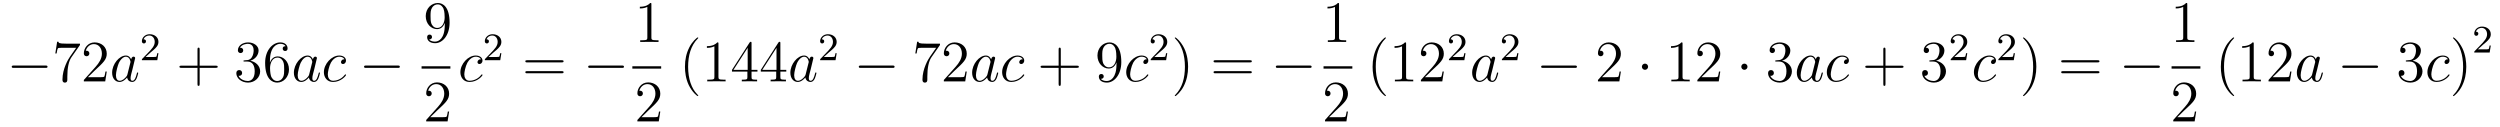 <?xml version='1.0'?>
<!-- This file was generated by dvisvgm 1.14.1 -->
<svg height='26pt' version='1.1' viewBox='0 -26 510 26' width='510pt' xmlns='http://www.w3.org/2000/svg' xmlns:xlink='http://www.w3.org/1999/xlink'>
<g id='page1'>
<g transform='matrix(1 0 0 1 -127 641)'>
<path d='M136.278 -653.149C136.481 -653.149 136.696 -653.149 136.696 -653.388C136.696 -653.628 136.481 -653.628 136.278 -653.628H129.811C129.608 -653.628 129.392 -653.628 129.392 -653.388C129.392 -653.149 129.608 -653.149 129.811 -653.149H136.278Z' fill-rule='evenodd'/>
<path d='M143.316 -657.823V-658.098H140.436C138.989 -658.098 138.965 -658.254 138.917 -658.481H138.654L138.284 -656.09H138.547C138.583 -656.305 138.69 -657.047 138.846 -657.178C138.941 -657.25 139.838 -657.25 140.005 -657.25H142.539L141.272 -655.433C140.949 -654.967 139.742 -653.006 139.742 -650.759C139.742 -650.627 139.742 -650.149 140.232 -650.149C140.735 -650.149 140.735 -650.615 140.735 -650.771V-651.368C140.735 -653.149 141.021 -654.536 141.583 -655.337L143.316 -657.823ZM148.778 -652.408H148.515C148.479 -652.205 148.383 -651.547 148.264 -651.356C148.18 -651.249 147.499 -651.249 147.14 -651.249H144.929C145.252 -651.524 145.981 -652.289 146.292 -652.576C148.109 -654.249 148.778 -654.871 148.778 -656.054C148.778 -657.429 147.69 -658.349 146.304 -658.349S144.104 -657.166 144.104 -656.138C144.104 -655.528 144.63 -655.528 144.666 -655.528C144.917 -655.528 145.228 -655.707 145.228 -656.09C145.228 -656.425 145 -656.652 144.666 -656.652C144.558 -656.652 144.534 -656.652 144.498 -656.64C144.726 -657.453 145.371 -658.003 146.148 -658.003C147.164 -658.003 147.786 -657.154 147.786 -656.054C147.786 -655.038 147.2 -654.153 146.519 -653.388L144.104 -650.687V-650.4H148.467L148.778 -652.408Z' fill-rule='evenodd'/>
<path d='M152.994 -651.822C152.934 -651.619 152.934 -651.595 152.767 -651.368C152.504 -651.033 151.978 -650.52 151.416 -650.52C150.926 -650.52 150.651 -650.962 150.651 -651.667C150.651 -652.325 151.022 -653.663 151.249 -654.166C151.656 -655.002 152.217 -655.433 152.684 -655.433C153.472 -655.433 153.628 -654.453 153.628 -654.357C153.628 -654.345 153.592 -654.189 153.58 -654.166L152.994 -651.822ZM153.759 -654.883C153.628 -655.193 153.305 -655.672 152.684 -655.672C151.333 -655.672 149.874 -653.927 149.874 -652.157C149.874 -650.974 150.568 -650.28 151.38 -650.28C152.038 -650.28 152.6 -650.794 152.934 -651.189C153.054 -650.484 153.616 -650.28 153.975 -650.28C154.333 -650.28 154.62 -650.496 154.835 -650.926C155.026 -651.333 155.194 -652.062 155.194 -652.109C155.194 -652.169 155.146 -652.217 155.074 -652.217C154.967 -652.217 154.955 -652.157 154.907 -651.978C154.728 -651.273 154.5 -650.52 154.011 -650.52C153.664 -650.52 153.64 -650.83 153.64 -651.069C153.64 -651.344 153.676 -651.476 153.783 -651.942C153.867 -652.241 153.927 -652.504 154.022 -652.851C154.464 -654.644 154.572 -655.074 154.572 -655.146C154.572 -655.313 154.441 -655.445 154.261 -655.445C153.879 -655.445 153.783 -655.026 153.759 -654.883Z' fill-rule='evenodd'/>
<path d='M157.767 -656.346C157.895 -656.465 158.229 -656.728 158.357 -656.84C158.851 -657.294 159.321 -657.732 159.321 -658.457C159.321 -659.405 158.524 -660.019 157.528 -660.019C156.572 -660.019 155.942 -659.294 155.942 -658.585C155.942 -658.194 156.253 -658.138 156.365 -658.138C156.532 -658.138 156.779 -658.258 156.779 -658.561C156.779 -658.975 156.381 -658.975 156.285 -658.975C156.516 -659.557 157.05 -659.756 157.44 -659.756C158.182 -659.756 158.564 -659.127 158.564 -658.457C158.564 -657.628 157.982 -657.023 157.042 -656.059L156.038 -655.023C155.942 -654.935 155.942 -654.919 155.942 -654.72H159.09L159.321 -656.146H159.074C159.05 -655.987 158.986 -655.588 158.891 -655.437C158.843 -655.373 158.237 -655.373 158.11 -655.373H156.691L157.767 -656.346Z' fill-rule='evenodd'/>
<path d='M167.73 -653.161H171.029C171.196 -653.161 171.412 -653.161 171.412 -653.377C171.412 -653.604 171.208 -653.604 171.029 -653.604H167.73V-656.903C167.73 -657.07 167.73 -657.286 167.514 -657.286C167.288 -657.286 167.288 -657.082 167.288 -656.903V-653.604H163.988C163.821 -653.604 163.606 -653.604 163.606 -653.388C163.606 -653.161 163.809 -653.161 163.988 -653.161H167.288V-649.862C167.288 -649.695 167.288 -649.48 167.502 -649.48C167.73 -649.48 167.73 -649.683 167.73 -649.862V-653.161Z' fill-rule='evenodd'/>
<path d='M176.917 -654.692C176.713 -654.68 176.666 -654.667 176.666 -654.56C176.666 -654.441 176.726 -654.441 176.941 -654.441H177.491C178.507 -654.441 178.961 -653.604 178.961 -652.456C178.961 -650.89 178.148 -650.472 177.562 -650.472C176.988 -650.472 176.008 -650.747 175.662 -651.536C176.044 -651.476 176.391 -651.691 176.391 -652.121C176.391 -652.468 176.14 -652.707 175.805 -652.707C175.518 -652.707 175.207 -652.54 175.207 -652.086C175.207 -651.022 176.271 -650.149 177.598 -650.149C179.021 -650.149 180.072 -651.237 180.072 -652.444C180.072 -653.544 179.188 -654.405 178.04 -654.608C179.08 -654.907 179.75 -655.779 179.75 -656.712C179.75 -657.656 178.77 -658.349 177.61 -658.349C176.415 -658.349 175.53 -657.62 175.53 -656.748C175.53 -656.269 175.901 -656.174 176.08 -656.174C176.331 -656.174 176.618 -656.353 176.618 -656.712C176.618 -657.094 176.331 -657.262 176.068 -657.262C175.996 -657.262 175.973 -657.262 175.937 -657.25C176.391 -658.062 177.514 -658.062 177.574 -658.062C177.969 -658.062 178.746 -657.883 178.746 -656.712C178.746 -656.485 178.71 -655.815 178.363 -655.301C178.005 -654.775 177.598 -654.739 177.275 -654.727L176.917 -654.692ZM182.067 -654.56C182.067 -657.584 183.538 -658.062 184.183 -658.062C184.614 -658.062 185.044 -657.931 185.271 -657.573C185.128 -657.573 184.673 -657.573 184.673 -657.082C184.673 -656.819 184.853 -656.592 185.164 -656.592C185.462 -656.592 185.666 -656.772 185.666 -657.118C185.666 -657.74 185.211 -658.349 184.171 -658.349C182.665 -658.349 181.087 -656.808 181.087 -654.177C181.087 -650.89 182.522 -650.149 183.538 -650.149C184.841 -650.149 185.952 -651.285 185.952 -652.839C185.952 -654.428 184.841 -655.492 183.646 -655.492C182.581 -655.492 182.187 -654.572 182.067 -654.237V-654.56ZM183.538 -650.472C182.785 -650.472 182.426 -651.141 182.318 -651.392C182.211 -651.703 182.091 -652.289 182.091 -653.126C182.091 -654.07 182.522 -655.253 183.598 -655.253C184.255 -655.253 184.602 -654.811 184.781 -654.405C184.972 -653.962 184.972 -653.365 184.972 -652.851C184.972 -652.241 184.972 -651.703 184.745 -651.249C184.446 -650.675 184.016 -650.472 183.538 -650.472Z' fill-rule='evenodd'/>
<path d='M190.073 -651.822C190.013 -651.619 190.013 -651.595 189.846 -651.368C189.583 -651.033 189.057 -650.52 188.495 -650.52C188.005 -650.52 187.73 -650.962 187.73 -651.667C187.73 -652.325 188.101 -653.663 188.328 -654.166C188.734 -655.002 189.296 -655.433 189.762 -655.433C190.551 -655.433 190.707 -654.453 190.707 -654.357C190.707 -654.345 190.671 -654.189 190.659 -654.166L190.073 -651.822ZM190.838 -654.883C190.707 -655.193 190.384 -655.672 189.762 -655.672C188.412 -655.672 186.953 -653.927 186.953 -652.157C186.953 -650.974 187.647 -650.28 188.459 -650.28C189.117 -650.28 189.679 -650.794 190.013 -651.189C190.133 -650.484 190.695 -650.28 191.053 -650.28S191.699 -650.496 191.914 -650.926C192.106 -651.333 192.272 -652.062 192.272 -652.109C192.272 -652.169 192.226 -652.217 192.154 -652.217C192.046 -652.217 192.034 -652.157 191.986 -651.978C191.807 -651.273 191.579 -650.52 191.089 -650.52C190.743 -650.52 190.719 -650.83 190.719 -651.069C190.719 -651.344 190.755 -651.476 190.862 -651.942C190.946 -652.241 191.006 -652.504 191.101 -652.851C191.543 -654.644 191.651 -655.074 191.651 -655.146C191.651 -655.313 191.52 -655.445 191.34 -655.445C190.958 -655.445 190.862 -655.026 190.838 -654.883ZM197.269 -654.895C197.042 -654.895 196.934 -654.895 196.766 -654.751C196.696 -654.692 196.564 -654.512 196.564 -654.321C196.564 -654.082 196.744 -653.938 196.97 -653.938C197.257 -653.938 197.58 -654.177 197.58 -654.656C197.58 -655.229 197.03 -655.672 196.205 -655.672C194.639 -655.672 193.073 -653.962 193.073 -652.265C193.073 -651.225 193.718 -650.28 194.938 -650.28C196.564 -650.28 197.592 -651.547 197.592 -651.703C197.592 -651.775 197.52 -651.834 197.472 -651.834C197.436 -651.834 197.424 -651.822 197.317 -651.715C196.552 -650.699 195.416 -650.52 194.962 -650.52C194.137 -650.52 193.874 -651.237 193.874 -651.834C193.874 -652.253 194.077 -653.412 194.508 -654.225C194.819 -654.787 195.464 -655.433 196.217 -655.433C196.373 -655.433 197.03 -655.409 197.269 -654.895Z' fill-rule='evenodd'/>
<path d='M208.15 -653.149C208.352 -653.149 208.567 -653.149 208.567 -653.388C208.567 -653.628 208.352 -653.628 208.15 -653.628H201.682C201.479 -653.628 201.264 -653.628 201.264 -653.388C201.264 -653.149 201.479 -653.149 201.682 -653.149H208.15Z' fill-rule='evenodd'/>
<path d='M217.735 -661.919C217.735 -659.097 216.48 -658.512 215.762 -658.512C215.476 -658.512 214.842 -658.548 214.543 -658.966H214.615C214.699 -658.942 215.129 -659.014 215.129 -659.456C215.129 -659.719 214.95 -659.946 214.639 -659.946C214.328 -659.946 214.136 -659.743 214.136 -659.432C214.136 -658.691 214.735 -658.189 215.774 -658.189C217.27 -658.189 218.716 -659.779 218.716 -662.373C218.716 -665.588 217.376 -666.389 216.325 -666.389C215.01 -666.389 213.85 -665.29 213.85 -663.712C213.85 -662.134 214.962 -661.058 216.157 -661.058C217.042 -661.058 217.496 -661.703 217.735 -662.313V-661.919ZM216.205 -661.297C215.452 -661.297 215.129 -661.907 215.022 -662.134C214.83 -662.588 214.83 -663.162 214.83 -663.7C214.83 -664.369 214.83 -664.943 215.141 -665.433C215.357 -665.756 215.68 -666.102 216.325 -666.102C217.006 -666.102 217.352 -665.505 217.472 -665.23C217.711 -664.644 217.711 -663.628 217.711 -663.449C217.711 -662.445 217.256 -661.297 216.205 -661.297Z' fill-rule='evenodd'/>
<path d='M213 -653H218.879V-653.481H213'/>
<path d='M218.62 -644.248H218.357C218.321 -644.045 218.225 -643.387 218.106 -643.196C218.022 -643.089 217.34 -643.089 216.982 -643.089H214.771C215.094 -643.364 215.822 -644.129 216.133 -644.416C217.95 -646.089 218.62 -646.711 218.62 -647.894C218.62 -649.269 217.532 -650.189 216.145 -650.189C214.759 -650.189 213.946 -649.006 213.946 -647.978C213.946 -647.368 214.472 -647.368 214.507 -647.368C214.759 -647.368 215.069 -647.547 215.069 -647.93C215.069 -648.265 214.842 -648.492 214.507 -648.492C214.4 -648.492 214.376 -648.492 214.34 -648.48C214.567 -649.293 215.213 -649.843 215.99 -649.843C217.006 -649.843 217.627 -648.994 217.627 -647.894C217.627 -646.878 217.042 -645.993 216.361 -645.228L213.946 -642.527V-642.24H218.309L218.62 -644.248Z' fill-rule='evenodd'/>
<path d='M225.114 -654.895C224.887 -654.895 224.779 -654.895 224.612 -654.751C224.54 -654.692 224.408 -654.512 224.408 -654.321C224.408 -654.082 224.588 -653.938 224.815 -653.938C225.102 -653.938 225.425 -654.177 225.425 -654.656C225.425 -655.229 224.875 -655.672 224.05 -655.672C222.484 -655.672 220.918 -653.962 220.918 -652.265C220.918 -651.225 221.563 -650.28 222.784 -650.28C224.408 -650.28 225.437 -651.547 225.437 -651.703C225.437 -651.775 225.365 -651.834 225.317 -651.834C225.281 -651.834 225.269 -651.822 225.162 -651.715C224.396 -650.699 223.261 -650.52 222.806 -650.52C221.982 -650.52 221.719 -651.237 221.719 -651.834C221.719 -652.253 221.922 -653.412 222.353 -654.225C222.664 -654.787 223.309 -655.433 224.062 -655.433C224.218 -655.433 224.875 -655.409 225.114 -654.895Z' fill-rule='evenodd'/>
<path d='M227.728 -656.346C227.855 -656.465 228.19 -656.728 228.317 -656.84C228.811 -657.294 229.28 -657.732 229.28 -658.457C229.28 -659.405 228.484 -660.019 227.488 -660.019C226.532 -660.019 225.902 -659.294 225.902 -658.585C225.902 -658.194 226.213 -658.138 226.325 -658.138C226.492 -658.138 226.739 -658.258 226.739 -658.561C226.739 -658.975 226.34 -658.975 226.246 -658.975C226.476 -659.557 227.01 -659.756 227.4 -659.756C228.142 -659.756 228.524 -659.127 228.524 -658.457C228.524 -657.628 227.942 -657.023 227.002 -656.059L225.998 -655.023C225.902 -654.935 225.902 -654.919 225.902 -654.72H229.05L229.28 -656.146H229.033C229.01 -655.987 228.947 -655.588 228.851 -655.437C228.803 -655.373 228.197 -655.373 228.07 -655.373H226.651L227.728 -656.346Z' fill-rule='evenodd'/>
<path d='M241.589 -654.273C241.757 -654.273 241.972 -654.273 241.972 -654.488C241.972 -654.715 241.769 -654.715 241.589 -654.715H234.548C234.38 -654.715 234.166 -654.715 234.166 -654.5C234.166 -654.273 234.368 -654.273 234.548 -654.273H241.589ZM241.589 -652.05C241.757 -652.05 241.972 -652.05 241.972 -652.265C241.972 -652.492 241.769 -652.492 241.589 -652.492H234.548C234.38 -652.492 234.166 -652.492 234.166 -652.277C234.166 -652.05 234.368 -652.05 234.548 -652.05H241.589Z' fill-rule='evenodd'/>
<path d='M253.876 -653.149C254.078 -653.149 254.293 -653.149 254.293 -653.388C254.293 -653.628 254.078 -653.628 253.876 -653.628H247.408C247.205 -653.628 246.989 -653.628 246.989 -653.388C246.989 -653.149 247.205 -653.149 247.408 -653.149H253.876Z' fill-rule='evenodd'/>
<path d='M259.883 -666.102C259.883 -666.378 259.883 -666.389 259.644 -666.389C259.357 -666.067 258.76 -665.624 257.528 -665.624V-665.278C257.803 -665.278 258.401 -665.278 259.058 -665.588V-659.36C259.058 -658.93 259.022 -658.787 257.97 -658.787H257.599V-658.44C257.922 -658.464 259.082 -658.464 259.476 -658.464C259.871 -658.464 261.018 -658.464 261.341 -658.44V-658.787H260.971C259.919 -658.787 259.883 -658.93 259.883 -659.36V-666.102Z' fill-rule='evenodd'/>
<path d='M256 -653H261.878V-653.481H256'/>
<path d='M261.7 -644.248H261.437C261.401 -644.045 261.305 -643.387 261.186 -643.196C261.102 -643.089 260.42 -643.089 260.062 -643.089H257.851C258.174 -643.364 258.902 -644.129 259.213 -644.416C261.03 -646.089 261.7 -646.711 261.7 -647.894C261.7 -649.269 260.612 -650.189 259.225 -650.189C257.839 -650.189 257.026 -649.006 257.026 -647.978C257.026 -647.368 257.552 -647.368 257.587 -647.368C257.839 -647.368 258.149 -647.547 258.149 -647.93C258.149 -648.265 257.922 -648.492 257.587 -648.492C257.48 -648.492 257.456 -648.492 257.42 -648.48C257.647 -649.293 258.293 -649.843 259.07 -649.843C260.086 -649.843 260.707 -648.994 260.707 -647.894C260.707 -646.878 260.122 -645.993 259.441 -645.228L257.026 -642.527V-642.24H261.389L261.7 -644.248Z' fill-rule='evenodd'/>
<path d='M269.446 -647.495C269.446 -647.531 269.446 -647.555 269.242 -647.758C268.046 -648.966 267.377 -650.938 267.377 -653.377C267.377 -655.696 267.938 -657.692 269.326 -659.103C269.446 -659.21 269.446 -659.234 269.446 -659.27C269.446 -659.342 269.386 -659.366 269.338 -659.366C269.182 -659.366 268.202 -658.505 267.617 -657.333C267.006 -656.126 266.731 -654.847 266.731 -653.377C266.731 -652.312 266.899 -650.89 267.521 -649.611C268.225 -648.177 269.206 -647.399 269.338 -647.399C269.386 -647.399 269.446 -647.423 269.446 -647.495ZM273.563 -658.062C273.563 -658.338 273.563 -658.349 273.324 -658.349C273.037 -658.027 272.438 -657.584 271.207 -657.584V-657.238C271.483 -657.238 272.081 -657.238 272.737 -657.548V-651.32C272.737 -650.89 272.702 -650.747 271.65 -650.747H271.279V-650.4C271.602 -650.424 272.762 -650.424 273.156 -650.424C273.551 -650.424 274.698 -650.424 275.021 -650.4V-650.747H274.65C273.599 -650.747 273.563 -650.89 273.563 -651.32V-658.062ZM280.315 -658.182C280.315 -658.409 280.315 -658.469 280.148 -658.469C280.052 -658.469 280.016 -658.469 279.92 -658.326L276.323 -652.743V-652.396H279.467V-651.308C279.467 -650.866 279.443 -650.747 278.57 -650.747H278.33V-650.4C278.605 -650.424 279.55 -650.424 279.884 -650.424S281.176 -650.424 281.45 -650.4V-650.747H281.212C280.351 -650.747 280.315 -650.866 280.315 -651.308V-652.396H281.522V-652.743H280.315V-658.182ZM279.527 -657.25V-652.743H276.622L279.527 -657.25ZM286.195 -658.182C286.195 -658.409 286.195 -658.469 286.028 -658.469C285.932 -658.469 285.896 -658.469 285.8 -658.326L282.203 -652.743V-652.396H285.347V-651.308C285.347 -650.866 285.323 -650.747 284.449 -650.747H284.21V-650.4C284.485 -650.424 285.43 -650.424 285.764 -650.424C286.099 -650.424 287.056 -650.424 287.33 -650.4V-650.747H287.092C286.231 -650.747 286.195 -650.866 286.195 -651.308V-652.396H287.402V-652.743H286.195V-658.182ZM285.407 -657.25V-652.743H282.502L285.407 -657.25Z' fill-rule='evenodd'/>
<path d='M291.354 -651.822C291.294 -651.619 291.294 -651.595 291.126 -651.368C290.863 -651.033 290.338 -650.52 289.776 -650.52C289.285 -650.52 289.01 -650.962 289.01 -651.667C289.01 -652.325 289.381 -653.663 289.608 -654.166C290.015 -655.002 290.576 -655.433 291.043 -655.433C291.832 -655.433 291.988 -654.453 291.988 -654.357C291.988 -654.345 291.952 -654.189 291.94 -654.166L291.354 -651.822ZM292.118 -654.883C291.988 -655.193 291.665 -655.672 291.043 -655.672C289.692 -655.672 288.234 -653.927 288.234 -652.157C288.234 -650.974 288.926 -650.28 289.74 -650.28C290.398 -650.28 290.959 -650.794 291.294 -651.189C291.413 -650.484 291.976 -650.28 292.333 -650.28C292.692 -650.28 292.979 -650.496 293.195 -650.926C293.386 -651.333 293.554 -652.062 293.554 -652.109C293.554 -652.169 293.506 -652.217 293.434 -652.217C293.326 -652.217 293.314 -652.157 293.267 -651.978C293.087 -651.273 292.86 -650.52 292.369 -650.52C292.022 -650.52 292 -650.83 292 -651.069C292 -651.344 292.036 -651.476 292.142 -651.942C292.226 -652.241 292.286 -652.504 292.381 -652.851C292.824 -654.644 292.932 -655.074 292.932 -655.146C292.932 -655.313 292.8 -655.445 292.621 -655.445C292.238 -655.445 292.142 -655.026 292.118 -654.883Z' fill-rule='evenodd'/>
<path d='M296.128 -656.346C296.255 -656.465 296.59 -656.728 296.717 -656.84C297.211 -657.294 297.68 -657.732 297.68 -658.457C297.68 -659.405 296.884 -660.019 295.888 -660.019C294.932 -660.019 294.302 -659.294 294.302 -658.585C294.302 -658.194 294.613 -658.138 294.725 -658.138C294.892 -658.138 295.139 -658.258 295.139 -658.561C295.139 -658.975 294.74 -658.975 294.646 -658.975C294.876 -659.557 295.41 -659.756 295.8 -659.756C296.542 -659.756 296.924 -659.127 296.924 -658.457C296.924 -657.628 296.342 -657.023 295.402 -656.059L294.398 -655.023C294.302 -654.935 294.302 -654.919 294.302 -654.72H297.45L297.68 -656.146H297.433C297.41 -655.987 297.347 -655.588 297.251 -655.437C297.203 -655.373 296.597 -655.373 296.47 -655.373H295.051L296.128 -656.346Z' fill-rule='evenodd'/>
<path d='M309.078 -653.149C309.281 -653.149 309.497 -653.149 309.497 -653.388C309.497 -653.628 309.281 -653.628 309.078 -653.628H302.611C302.407 -653.628 302.192 -653.628 302.192 -653.388C302.192 -653.149 302.407 -653.149 302.611 -653.149H309.078Z' fill-rule='evenodd'/>
<path d='M318.756 -657.823V-658.098H315.876C314.429 -658.098 314.405 -658.254 314.357 -658.481H314.094L313.724 -656.09H313.987C314.023 -656.305 314.13 -657.047 314.286 -657.178C314.382 -657.25 315.278 -657.25 315.445 -657.25H317.98L316.712 -655.433C316.39 -654.967 315.182 -653.006 315.182 -650.759C315.182 -650.627 315.182 -650.149 315.672 -650.149C316.175 -650.149 316.175 -650.615 316.175 -650.771V-651.368C316.175 -653.149 316.462 -654.536 317.023 -655.337L318.756 -657.823ZM324.218 -652.408H323.956C323.92 -652.205 323.824 -651.547 323.704 -651.356C323.621 -651.249 322.939 -651.249 322.58 -651.249H320.369C320.692 -651.524 321.421 -652.289 321.732 -652.576C323.549 -654.249 324.218 -654.871 324.218 -656.054C324.218 -657.429 323.13 -658.349 321.744 -658.349C320.357 -658.349 319.544 -657.166 319.544 -656.138C319.544 -655.528 320.07 -655.528 320.106 -655.528C320.357 -655.528 320.668 -655.707 320.668 -656.09C320.668 -656.425 320.441 -656.652 320.106 -656.652C319.998 -656.652 319.974 -656.652 319.938 -656.64C320.166 -657.453 320.812 -658.003 321.588 -658.003C322.604 -658.003 323.226 -657.154 323.226 -656.054C323.226 -655.038 322.64 -654.153 321.959 -653.388L319.544 -650.687V-650.4H323.908L324.218 -652.408Z' fill-rule='evenodd'/>
<path d='M328.434 -651.822C328.374 -651.619 328.374 -651.595 328.207 -651.368C327.944 -651.033 327.419 -650.52 326.856 -650.52C326.366 -650.52 326.092 -650.962 326.092 -651.667C326.092 -652.325 326.461 -653.663 326.689 -654.166C327.096 -655.002 327.658 -655.433 328.123 -655.433C328.913 -655.433 329.068 -654.453 329.068 -654.357C329.068 -654.345 329.032 -654.189 329.02 -654.166L328.434 -651.822ZM329.2 -654.883C329.068 -655.193 328.745 -655.672 328.123 -655.672C326.773 -655.672 325.314 -653.927 325.314 -652.157C325.314 -650.974 326.008 -650.28 326.82 -650.28C327.478 -650.28 328.04 -650.794 328.374 -651.189C328.494 -650.484 329.056 -650.28 329.414 -650.28C329.773 -650.28 330.06 -650.496 330.275 -650.926C330.467 -651.333 330.634 -652.062 330.634 -652.109C330.634 -652.169 330.586 -652.217 330.515 -652.217C330.407 -652.217 330.395 -652.157 330.347 -651.978C330.168 -651.273 329.94 -650.52 329.45 -650.52C329.104 -650.52 329.08 -650.83 329.08 -651.069C329.08 -651.344 329.116 -651.476 329.224 -651.942C329.308 -652.241 329.366 -652.504 329.462 -652.851C329.904 -654.644 330.012 -655.074 330.012 -655.146C330.012 -655.313 329.881 -655.445 329.701 -655.445C329.318 -655.445 329.224 -655.026 329.2 -654.883ZM335.63 -654.895C335.402 -654.895 335.296 -654.895 335.128 -654.751C335.057 -654.692 334.925 -654.512 334.925 -654.321C334.925 -654.082 335.104 -653.938 335.332 -653.938C335.618 -653.938 335.941 -654.177 335.941 -654.656C335.941 -655.229 335.392 -655.672 334.566 -655.672C333 -655.672 331.434 -653.962 331.434 -652.265C331.434 -651.225 332.08 -650.28 333.299 -650.28C334.925 -650.28 335.953 -651.547 335.953 -651.703C335.953 -651.775 335.881 -651.834 335.833 -651.834C335.797 -651.834 335.785 -651.822 335.678 -651.715C334.913 -650.699 333.778 -650.52 333.323 -650.52C332.498 -650.52 332.236 -651.237 332.236 -651.834C332.236 -652.253 332.438 -653.412 332.868 -654.225C333.18 -654.787 333.826 -655.433 334.578 -655.433C334.734 -655.433 335.392 -655.409 335.63 -654.895Z' fill-rule='evenodd'/>
<path d='M343.402 -653.161H346.702C346.868 -653.161 347.084 -653.161 347.084 -653.377C347.084 -653.604 346.88 -653.604 346.702 -653.604H343.402V-656.903C343.402 -657.07 343.402 -657.286 343.187 -657.286C342.96 -657.286 342.96 -657.082 342.96 -656.903V-653.604H339.66C339.493 -653.604 339.278 -653.604 339.278 -653.388C339.278 -653.161 339.481 -653.161 339.66 -653.161H342.96V-649.862C342.96 -649.695 342.96 -649.48 343.175 -649.48C343.402 -649.48 343.402 -649.683 343.402 -649.862V-653.161Z' fill-rule='evenodd'/>
<path d='M354.764 -653.879C354.764 -651.057 353.509 -650.472 352.793 -650.472C352.506 -650.472 351.871 -650.508 351.572 -650.926H351.644C351.728 -650.902 352.159 -650.974 352.159 -651.416C352.159 -651.679 351.979 -651.906 351.668 -651.906C351.358 -651.906 351.167 -651.703 351.167 -651.392C351.167 -650.651 351.764 -650.149 352.805 -650.149C354.299 -650.149 355.745 -651.739 355.745 -654.333C355.745 -657.548 354.406 -658.349 353.354 -658.349C352.039 -658.349 350.88 -657.25 350.88 -655.672C350.88 -654.094 351.991 -653.018 353.186 -653.018C354.071 -653.018 354.526 -653.663 354.764 -654.273V-653.879ZM353.234 -653.257C352.481 -653.257 352.159 -653.867 352.051 -654.094C351.86 -654.548 351.86 -655.122 351.86 -655.66C351.86 -656.329 351.86 -656.903 352.171 -657.393C352.386 -657.716 352.709 -658.062 353.354 -658.062C354.036 -658.062 354.383 -657.465 354.502 -657.19C354.74 -656.604 354.74 -655.588 354.74 -655.409C354.74 -654.405 354.287 -653.257 353.234 -653.257Z' fill-rule='evenodd'/>
<path d='M360.942 -654.895C360.715 -654.895 360.608 -654.895 360.44 -654.751C360.368 -654.692 360.238 -654.512 360.238 -654.321C360.238 -654.082 360.416 -653.938 360.643 -653.938C360.931 -653.938 361.254 -654.177 361.254 -654.656C361.254 -655.229 360.703 -655.672 359.879 -655.672C358.313 -655.672 356.747 -653.962 356.747 -652.265C356.747 -651.225 357.392 -650.28 358.612 -650.28C360.238 -650.28 361.265 -651.547 361.265 -651.703C361.265 -651.775 361.194 -651.834 361.146 -651.834C361.11 -651.834 361.098 -651.822 360.99 -651.715C360.226 -650.699 359.089 -650.52 358.636 -650.52C357.811 -650.52 357.547 -651.237 357.547 -651.834C357.547 -652.253 357.751 -653.412 358.181 -654.225C358.492 -654.787 359.137 -655.433 359.891 -655.433C360.046 -655.433 360.703 -655.409 360.942 -654.895Z' fill-rule='evenodd'/>
<path d='M363.568 -656.346C363.695 -656.465 364.03 -656.728 364.157 -656.84C364.651 -657.294 365.12 -657.732 365.12 -658.457C365.12 -659.405 364.324 -660.019 363.328 -660.019C362.372 -660.019 361.742 -659.294 361.742 -658.585C361.742 -658.194 362.053 -658.138 362.165 -658.138C362.332 -658.138 362.579 -658.258 362.579 -658.561C362.579 -658.975 362.18 -658.975 362.086 -658.975C362.316 -659.557 362.85 -659.756 363.24 -659.756C363.982 -659.756 364.364 -659.127 364.364 -658.457C364.364 -657.628 363.782 -657.023 362.842 -656.059L361.838 -655.023C361.742 -654.935 361.742 -654.919 361.742 -654.72H364.89L365.12 -656.146H364.873C364.85 -655.987 364.787 -655.588 364.691 -655.437C364.643 -655.373 364.037 -655.373 363.91 -655.373H362.491L363.568 -656.346Z' fill-rule='evenodd'/>
<path d='M369.371 -653.377C369.371 -654.285 369.252 -655.767 368.582 -657.154C367.877 -658.588 366.896 -659.366 366.766 -659.366C366.718 -659.366 366.658 -659.342 366.658 -659.27C366.658 -659.234 366.658 -659.21 366.86 -659.007C368.057 -657.8 368.725 -655.827 368.725 -653.388C368.725 -651.069 368.164 -649.073 366.776 -647.662C366.658 -647.555 366.658 -647.531 366.658 -647.495C366.658 -647.423 366.718 -647.399 366.766 -647.399C366.92 -647.399 367.901 -648.26 368.486 -649.432C369.096 -650.651 369.371 -651.942 369.371 -653.377Z' fill-rule='evenodd'/>
<path d='M381.988 -654.273C382.154 -654.273 382.37 -654.273 382.37 -654.488C382.37 -654.715 382.168 -654.715 381.988 -654.715H374.947C374.779 -654.715 374.564 -654.715 374.564 -654.5C374.564 -654.273 374.767 -654.273 374.947 -654.273H381.988ZM381.988 -652.05C382.154 -652.05 382.37 -652.05 382.37 -652.265C382.37 -652.492 382.168 -652.492 381.988 -652.492H374.947C374.779 -652.492 374.564 -652.492 374.564 -652.277C374.564 -652.05 374.767 -652.05 374.947 -652.05H381.988Z' fill-rule='evenodd'/>
<path d='M394.153 -653.149C394.357 -653.149 394.572 -653.149 394.572 -653.388C394.572 -653.628 394.357 -653.628 394.153 -653.628H387.686C387.484 -653.628 387.268 -653.628 387.268 -653.388C387.268 -653.149 387.484 -653.149 387.686 -653.149H394.153Z' fill-rule='evenodd'/>
<path d='M400.163 -666.102C400.163 -666.378 400.163 -666.389 399.924 -666.389C399.637 -666.067 399.04 -665.624 397.808 -665.624V-665.278C398.083 -665.278 398.681 -665.278 399.338 -665.588V-659.36C399.338 -658.93 399.302 -658.787 398.25 -658.787H397.879V-658.44C398.202 -658.464 399.362 -658.464 399.756 -658.464C400.151 -658.464 401.298 -658.464 401.621 -658.44V-658.787H401.251C400.199 -658.787 400.163 -658.93 400.163 -659.36V-666.102Z' fill-rule='evenodd'/>
<path d='M397 -653H402.878V-653.481H397'/>
<path d='M401.98 -644.248H401.717C401.681 -644.045 401.585 -643.387 401.466 -643.196C401.382 -643.089 400.7 -643.089 400.342 -643.089H398.131C398.454 -643.364 399.182 -644.129 399.493 -644.416C401.31 -646.089 401.98 -646.711 401.98 -647.894C401.98 -649.269 400.892 -650.189 399.505 -650.189C398.119 -650.189 397.306 -649.006 397.306 -647.978C397.306 -647.368 397.832 -647.368 397.867 -647.368C398.119 -647.368 398.429 -647.547 398.429 -647.93C398.429 -648.265 398.202 -648.492 397.867 -648.492C397.76 -648.492 397.736 -648.492 397.7 -648.48C397.927 -649.293 398.573 -649.843 399.35 -649.843C400.366 -649.843 400.987 -648.994 400.987 -647.894C400.987 -646.878 400.402 -645.993 399.721 -645.228L397.306 -642.527V-642.24H401.669L401.98 -644.248Z' fill-rule='evenodd'/>
<path d='M409.726 -647.495C409.726 -647.531 409.726 -647.555 409.522 -647.758C408.326 -648.966 407.657 -650.938 407.657 -653.377C407.657 -655.696 408.218 -657.692 409.606 -659.103C409.726 -659.21 409.726 -659.234 409.726 -659.27C409.726 -659.342 409.666 -659.366 409.618 -659.366C409.462 -659.366 408.482 -658.505 407.897 -657.333C407.286 -656.126 407.011 -654.847 407.011 -653.377C407.011 -652.312 407.179 -650.89 407.801 -649.611C408.505 -648.177 409.486 -647.399 409.618 -647.399C409.666 -647.399 409.726 -647.423 409.726 -647.495ZM413.843 -658.062C413.843 -658.338 413.843 -658.349 413.604 -658.349C413.317 -658.027 412.718 -657.584 411.487 -657.584V-657.238C411.763 -657.238 412.361 -657.238 413.017 -657.548V-651.32C413.017 -650.89 412.982 -650.747 411.93 -650.747H411.559V-650.4C411.882 -650.424 413.041 -650.424 413.436 -650.424C413.831 -650.424 414.978 -650.424 415.301 -650.4V-650.747H414.93C413.879 -650.747 413.843 -650.89 413.843 -651.32V-658.062ZM421.54 -652.408H421.277C421.241 -652.205 421.145 -651.547 421.026 -651.356C420.942 -651.249 420.26 -651.249 419.902 -651.249H417.69C418.013 -651.524 418.742 -652.289 419.053 -652.576C420.87 -654.249 421.54 -654.871 421.54 -656.054C421.54 -657.429 420.451 -658.349 419.065 -658.349S416.866 -657.166 416.866 -656.138C416.866 -655.528 417.391 -655.528 417.427 -655.528C417.679 -655.528 417.989 -655.707 417.989 -656.09C417.989 -656.425 417.762 -656.652 417.427 -656.652C417.32 -656.652 417.296 -656.652 417.26 -656.64C417.487 -657.453 418.133 -658.003 418.91 -658.003C419.926 -658.003 420.547 -657.154 420.547 -656.054C420.547 -655.038 419.962 -654.153 419.28 -653.388L416.866 -650.687V-650.4H421.229L421.54 -652.408Z' fill-rule='evenodd'/>
<path d='M424.408 -656.346C424.535 -656.465 424.87 -656.728 424.997 -656.84C425.491 -657.294 425.96 -657.732 425.96 -658.457C425.96 -659.405 425.164 -660.019 424.168 -660.019C423.212 -660.019 422.582 -659.294 422.582 -658.585C422.582 -658.194 422.893 -658.138 423.005 -658.138C423.172 -658.138 423.419 -658.258 423.419 -658.561C423.419 -658.975 423.02 -658.975 422.926 -658.975C423.156 -659.557 423.69 -659.756 424.08 -659.756C424.822 -659.756 425.204 -659.127 425.204 -658.457C425.204 -657.628 424.622 -657.023 423.682 -656.059L422.678 -655.023C422.582 -654.935 422.582 -654.919 422.582 -654.72H425.73L425.96 -656.146H425.713C425.69 -655.987 425.627 -655.588 425.531 -655.437C425.483 -655.373 424.877 -655.373 424.75 -655.373H423.331L424.408 -656.346Z' fill-rule='evenodd'/>
<path d='M430.438 -651.822C430.379 -651.619 430.379 -651.595 430.211 -651.368C429.948 -651.033 429.422 -650.52 428.861 -650.52C428.37 -650.52 428.095 -650.962 428.095 -651.667C428.095 -652.325 428.466 -653.663 428.693 -654.166C429.1 -655.002 429.661 -655.433 430.128 -655.433C430.916 -655.433 431.072 -654.453 431.072 -654.357C431.072 -654.345 431.036 -654.189 431.024 -654.166L430.438 -651.822ZM431.203 -654.883C431.072 -655.193 430.75 -655.672 430.128 -655.672C428.777 -655.672 427.318 -653.927 427.318 -652.157C427.318 -650.974 428.011 -650.28 428.825 -650.28C429.482 -650.28 430.044 -650.794 430.379 -651.189C430.498 -650.484 431.059 -650.28 431.418 -650.28C431.777 -650.28 432.064 -650.496 432.28 -650.926C432.47 -651.333 432.638 -652.062 432.638 -652.109C432.638 -652.169 432.59 -652.217 432.518 -652.217C432.41 -652.217 432.398 -652.157 432.35 -651.978C432.172 -651.273 431.945 -650.52 431.454 -650.52C431.107 -650.52 431.083 -650.83 431.083 -651.069C431.083 -651.344 431.119 -651.476 431.227 -651.942C431.311 -652.241 431.371 -652.504 431.466 -652.851C431.909 -654.644 432.017 -655.074 432.017 -655.146C432.017 -655.313 431.885 -655.445 431.705 -655.445C431.323 -655.445 431.227 -655.026 431.203 -654.883Z' fill-rule='evenodd'/>
<path d='M435.208 -656.346C435.335 -656.465 435.67 -656.728 435.797 -656.84C436.291 -657.294 436.76 -657.732 436.76 -658.457C436.76 -659.405 435.964 -660.019 434.968 -660.019C434.012 -660.019 433.382 -659.294 433.382 -658.585C433.382 -658.194 433.693 -658.138 433.805 -658.138C433.972 -658.138 434.219 -658.258 434.219 -658.561C434.219 -658.975 433.82 -658.975 433.726 -658.975C433.956 -659.557 434.49 -659.756 434.88 -659.756C435.622 -659.756 436.004 -659.127 436.004 -658.457C436.004 -657.628 435.422 -657.023 434.482 -656.059L433.478 -655.023C433.382 -654.935 433.382 -654.919 433.382 -654.72H436.53L436.76 -656.146H436.513C436.49 -655.987 436.427 -655.588 436.331 -655.437C436.283 -655.373 435.677 -655.373 435.55 -655.373H434.131L435.208 -656.346Z' fill-rule='evenodd'/>
<path d='M448.278 -653.149C448.481 -653.149 448.697 -653.149 448.697 -653.388C448.697 -653.628 448.481 -653.628 448.278 -653.628H441.811C441.607 -653.628 441.392 -653.628 441.392 -653.388C441.392 -653.149 441.607 -653.149 441.811 -653.149H448.278Z' fill-rule='evenodd'/>
<path d='M457.658 -652.408H457.396C457.36 -652.205 457.264 -651.547 457.144 -651.356C457.061 -651.249 456.379 -651.249 456.02 -651.249H453.809C454.132 -651.524 454.861 -652.289 455.172 -652.576C456.989 -654.249 457.658 -654.871 457.658 -656.054C457.658 -657.429 456.57 -658.349 455.184 -658.349C453.797 -658.349 452.984 -657.166 452.984 -656.138C452.984 -655.528 453.51 -655.528 453.546 -655.528C453.797 -655.528 454.108 -655.707 454.108 -656.09C454.108 -656.425 453.881 -656.652 453.546 -656.652C453.438 -656.652 453.414 -656.652 453.379 -656.64C453.606 -657.453 454.252 -658.003 455.028 -658.003C456.044 -658.003 456.666 -657.154 456.666 -656.054C456.666 -655.038 456.08 -654.153 455.399 -653.388L452.984 -650.687V-650.4H457.348L457.658 -652.408Z' fill-rule='evenodd'/>
<path d='M463.212 -653.388C463.212 -653.735 462.925 -654.022 462.578 -654.022S461.945 -653.735 461.945 -653.388C461.945 -653.042 462.232 -652.755 462.578 -652.755S463.212 -653.042 463.212 -653.388Z' fill-rule='evenodd'/>
<path d='M470.239 -658.062C470.239 -658.338 470.239 -658.349 470 -658.349C469.714 -658.027 469.116 -657.584 467.885 -657.584V-657.238C468.16 -657.238 468.757 -657.238 469.415 -657.548V-651.32C469.415 -650.89 469.379 -650.747 468.326 -650.747H467.957V-650.4C468.278 -650.424 469.439 -650.424 469.832 -650.424C470.227 -650.424 471.376 -650.424 471.698 -650.4V-650.747H471.328C470.275 -650.747 470.239 -650.89 470.239 -651.32V-658.062ZM477.936 -652.408H477.673C477.637 -652.205 477.541 -651.547 477.422 -651.356C477.338 -651.249 476.657 -651.249 476.299 -651.249H474.088C474.41 -651.524 475.139 -652.289 475.45 -652.576C477.266 -654.249 477.936 -654.871 477.936 -656.054C477.936 -657.429 476.849 -658.349 475.462 -658.349C474.076 -658.349 473.262 -657.166 473.262 -656.138C473.262 -655.528 473.789 -655.528 473.824 -655.528C474.076 -655.528 474.386 -655.707 474.386 -656.09C474.386 -656.425 474.158 -656.652 473.824 -656.652C473.717 -656.652 473.693 -656.652 473.657 -656.64C473.884 -657.453 474.529 -658.003 475.307 -658.003C476.322 -658.003 476.944 -657.154 476.944 -656.054C476.944 -655.038 476.358 -654.153 475.678 -653.388L473.262 -650.687V-650.4H477.625L477.936 -652.408Z' fill-rule='evenodd'/>
<path d='M483.49 -653.388C483.49 -653.735 483.203 -654.022 482.856 -654.022C482.509 -654.022 482.222 -653.735 482.222 -653.388C482.222 -653.042 482.509 -652.755 482.856 -652.755C483.203 -652.755 483.49 -653.042 483.49 -653.388Z' fill-rule='evenodd'/>
<path d='M489.394 -654.692C489.19 -654.68 489.142 -654.667 489.142 -654.56C489.142 -654.441 489.202 -654.441 489.418 -654.441H489.967C490.984 -654.441 491.437 -653.604 491.437 -652.456C491.437 -650.89 490.625 -650.472 490.039 -650.472C489.466 -650.472 488.485 -650.747 488.138 -651.536C488.521 -651.476 488.867 -651.691 488.867 -652.121C488.867 -652.468 488.616 -652.707 488.281 -652.707C487.994 -652.707 487.684 -652.54 487.684 -652.086C487.684 -651.022 488.748 -650.149 490.075 -650.149C491.497 -650.149 492.55 -651.237 492.55 -652.444C492.55 -653.544 491.665 -654.405 490.517 -654.608C491.557 -654.907 492.227 -655.779 492.227 -656.712C492.227 -657.656 491.246 -658.349 490.086 -658.349C488.891 -658.349 488.006 -657.62 488.006 -656.748C488.006 -656.269 488.377 -656.174 488.556 -656.174C488.808 -656.174 489.095 -656.353 489.095 -656.712C489.095 -657.094 488.808 -657.262 488.545 -657.262C488.473 -657.262 488.449 -657.262 488.413 -657.25C488.867 -658.062 489.991 -658.062 490.051 -658.062C490.445 -658.062 491.222 -657.883 491.222 -656.712C491.222 -656.485 491.186 -655.815 490.84 -655.301C490.481 -654.775 490.075 -654.739 489.752 -654.727L489.394 -654.692Z' fill-rule='evenodd'/>
<path d='M496.67 -651.822C496.612 -651.619 496.612 -651.595 496.444 -651.368C496.181 -651.033 495.655 -650.52 495.092 -650.52C494.603 -650.52 494.328 -650.962 494.328 -651.667C494.328 -652.325 494.699 -653.663 494.926 -654.166C495.332 -655.002 495.894 -655.433 496.36 -655.433C497.149 -655.433 497.304 -654.453 497.304 -654.357C497.304 -654.345 497.269 -654.189 497.257 -654.166L496.67 -651.822ZM497.436 -654.883C497.304 -655.193 496.981 -655.672 496.36 -655.672C495.01 -655.672 493.55 -653.927 493.55 -652.157C493.55 -650.974 494.244 -650.28 495.058 -650.28C495.714 -650.28 496.277 -650.794 496.612 -651.189C496.73 -650.484 497.292 -650.28 497.651 -650.28C498.01 -650.28 498.296 -650.496 498.511 -650.926C498.703 -651.333 498.87 -652.062 498.87 -652.109C498.87 -652.169 498.823 -652.217 498.751 -652.217C498.643 -652.217 498.631 -652.157 498.583 -651.978C498.404 -651.273 498.178 -650.52 497.687 -650.52C497.34 -650.52 497.316 -650.83 497.316 -651.069C497.316 -651.344 497.352 -651.476 497.46 -651.942C497.544 -652.241 497.603 -652.504 497.699 -652.851C498.142 -654.644 498.248 -655.074 498.248 -655.146C498.248 -655.313 498.118 -655.445 497.938 -655.445C497.556 -655.445 497.46 -655.026 497.436 -654.883ZM503.867 -654.895C503.64 -654.895 503.532 -654.895 503.364 -654.751C503.293 -654.692 503.161 -654.512 503.161 -654.321C503.161 -654.082 503.341 -653.938 503.568 -653.938C503.855 -653.938 504.178 -654.177 504.178 -654.656C504.178 -655.229 503.628 -655.672 502.802 -655.672C501.236 -655.672 499.67 -653.962 499.67 -652.265C499.67 -651.225 500.316 -650.28 501.535 -650.28C503.161 -650.28 504.19 -651.547 504.19 -651.703C504.19 -651.775 504.118 -651.834 504.07 -651.834C504.034 -651.834 504.022 -651.822 503.915 -651.715C503.149 -650.699 502.014 -650.52 501.559 -650.52C500.735 -650.52 500.472 -651.237 500.472 -651.834C500.472 -652.253 500.675 -653.412 501.106 -654.225C501.416 -654.787 502.062 -655.433 502.814 -655.433C502.97 -655.433 503.628 -655.409 503.867 -654.895Z' fill-rule='evenodd'/>
<path d='M511.639 -653.161H514.938C515.105 -653.161 515.321 -653.161 515.321 -653.377C515.321 -653.604 515.117 -653.604 514.938 -653.604H511.639V-656.903C511.639 -657.07 511.639 -657.286 511.423 -657.286C511.196 -657.286 511.196 -657.082 511.196 -656.903V-653.604H507.898C507.73 -653.604 507.515 -653.604 507.515 -653.388C507.515 -653.161 507.718 -653.161 507.898 -653.161H511.196V-649.862C511.196 -649.695 511.196 -649.48 511.411 -649.48C511.639 -649.48 511.639 -649.683 511.639 -649.862V-653.161Z' fill-rule='evenodd'/>
<path d='M520.825 -654.692C520.622 -654.68 520.574 -654.667 520.574 -654.56C520.574 -654.441 520.634 -654.441 520.849 -654.441H521.4C522.415 -654.441 522.87 -653.604 522.87 -652.456C522.87 -650.89 522.058 -650.472 521.471 -650.472C520.897 -650.472 519.917 -650.747 519.57 -651.536C519.953 -651.476 520.3 -651.691 520.3 -652.121C520.3 -652.468 520.049 -652.707 519.714 -652.707C519.427 -652.707 519.116 -652.54 519.116 -652.086C519.116 -651.022 520.18 -650.149 521.507 -650.149C522.93 -650.149 523.981 -651.237 523.981 -652.444C523.981 -653.544 523.097 -654.405 521.95 -654.608C522.989 -654.907 523.658 -655.779 523.658 -656.712C523.658 -657.656 522.679 -658.349 521.519 -658.349C520.324 -658.349 519.439 -657.62 519.439 -656.748C519.439 -656.269 519.81 -656.174 519.989 -656.174C520.24 -656.174 520.526 -656.353 520.526 -656.712C520.526 -657.094 520.24 -657.262 519.977 -657.262C519.905 -657.262 519.881 -657.262 519.846 -657.25C520.3 -658.062 521.423 -658.062 521.483 -658.062C521.878 -658.062 522.654 -657.883 522.654 -656.712C522.654 -656.485 522.619 -655.815 522.272 -655.301C521.914 -654.775 521.507 -654.739 521.184 -654.727L520.825 -654.692Z' fill-rule='evenodd'/>
<path d='M526.768 -656.346C526.895 -656.465 527.23 -656.728 527.357 -656.84C527.851 -657.294 528.322 -657.732 528.322 -658.457C528.322 -659.405 527.524 -660.019 526.529 -660.019C525.572 -660.019 524.942 -659.294 524.942 -658.585C524.942 -658.194 525.253 -658.138 525.365 -658.138C525.532 -658.138 525.779 -658.258 525.779 -658.561C525.779 -658.975 525.38 -658.975 525.286 -658.975C525.516 -659.557 526.05 -659.756 526.44 -659.756C527.182 -659.756 527.564 -659.127 527.564 -658.457C527.564 -657.628 526.982 -657.023 526.042 -656.059L525.038 -655.023C524.942 -654.935 524.942 -654.919 524.942 -654.72H528.09L528.322 -656.146H528.074C528.05 -655.987 527.987 -655.588 527.891 -655.437C527.843 -655.373 527.237 -655.373 527.11 -655.373H525.691L526.768 -656.346Z' fill-rule='evenodd'/>
<path d='M533.874 -654.895C533.647 -654.895 533.539 -654.895 533.372 -654.751C533.3 -654.692 533.168 -654.512 533.168 -654.321C533.168 -654.082 533.348 -653.938 533.575 -653.938C533.862 -653.938 534.185 -654.177 534.185 -654.656C534.185 -655.229 533.635 -655.672 532.81 -655.672C531.244 -655.672 529.678 -653.962 529.678 -652.265C529.678 -651.225 530.323 -650.28 531.544 -650.28C533.168 -650.28 534.197 -651.547 534.197 -651.703C534.197 -651.775 534.125 -651.834 534.077 -651.834C534.041 -651.834 534.029 -651.822 533.922 -651.715C533.156 -650.699 532.021 -650.52 531.566 -650.52C530.742 -650.52 530.479 -651.237 530.479 -651.834C530.479 -652.253 530.682 -653.412 531.113 -654.225C531.424 -654.787 532.069 -655.433 532.822 -655.433C532.978 -655.433 533.635 -655.409 533.874 -654.895Z' fill-rule='evenodd'/>
<path d='M536.488 -656.346C536.615 -656.465 536.95 -656.728 537.077 -656.84C537.571 -657.294 538.04 -657.732 538.04 -658.457C538.04 -659.405 537.244 -660.019 536.248 -660.019C535.292 -660.019 534.662 -659.294 534.662 -658.585C534.662 -658.194 534.973 -658.138 535.085 -658.138C535.252 -658.138 535.499 -658.258 535.499 -658.561C535.499 -658.975 535.1 -658.975 535.006 -658.975C535.236 -659.557 535.77 -659.756 536.16 -659.756C536.902 -659.756 537.284 -659.127 537.284 -658.457C537.284 -657.628 536.702 -657.023 535.762 -656.059L534.758 -655.023C534.662 -654.935 534.662 -654.919 534.662 -654.72H537.81L538.04 -656.146H537.793C537.77 -655.987 537.707 -655.588 537.611 -655.437C537.563 -655.373 536.957 -655.373 536.83 -655.373H535.411L536.488 -656.346Z' fill-rule='evenodd'/>
<path d='M542.411 -653.377C542.411 -654.285 542.292 -655.767 541.622 -657.154C540.917 -658.588 539.936 -659.366 539.806 -659.366C539.758 -659.366 539.698 -659.342 539.698 -659.27C539.698 -659.234 539.698 -659.21 539.9 -659.007C541.097 -657.8 541.765 -655.827 541.765 -653.388C541.765 -651.069 541.204 -649.073 539.816 -647.662C539.698 -647.555 539.698 -647.531 539.698 -647.495C539.698 -647.423 539.758 -647.399 539.806 -647.399C539.96 -647.399 540.941 -648.26 541.526 -649.432C542.136 -650.651 542.411 -651.942 542.411 -653.377Z' fill-rule='evenodd'/>
<path d='M554.908 -654.273C555.074 -654.273 555.29 -654.273 555.29 -654.488C555.29 -654.715 555.088 -654.715 554.908 -654.715H547.867C547.699 -654.715 547.484 -654.715 547.484 -654.5C547.484 -654.273 547.687 -654.273 547.867 -654.273H554.908ZM554.908 -652.05C555.074 -652.05 555.29 -652.05 555.29 -652.265C555.29 -652.492 555.088 -652.492 554.908 -652.492H547.867C547.699 -652.492 547.484 -652.492 547.484 -652.277C547.484 -652.05 547.687 -652.05 547.867 -652.05H554.908Z' fill-rule='evenodd'/>
<path d='M567.193 -653.149C567.397 -653.149 567.612 -653.149 567.612 -653.388C567.612 -653.628 567.397 -653.628 567.193 -653.628H560.726C560.524 -653.628 560.308 -653.628 560.308 -653.388C560.308 -653.149 560.524 -653.149 560.726 -653.149H567.193Z' fill-rule='evenodd'/>
<path d='M573.203 -666.102C573.203 -666.378 573.203 -666.389 572.964 -666.389C572.677 -666.067 572.08 -665.624 570.847 -665.624V-665.278C571.123 -665.278 571.721 -665.278 572.377 -665.588V-659.36C572.377 -658.93 572.342 -658.787 571.29 -658.787H570.919V-658.44C571.242 -658.464 572.402 -658.464 572.796 -658.464C573.191 -658.464 574.338 -658.464 574.661 -658.44V-658.787H574.291C573.239 -658.787 573.203 -658.93 573.203 -659.36V-666.102Z' fill-rule='evenodd'/>
<path d='M570 -653H575.879V-653.481H570'/>
<path d='M575.02 -644.248H574.757C574.721 -644.045 574.625 -643.387 574.506 -643.196C574.422 -643.089 573.74 -643.089 573.383 -643.089H571.171C571.494 -643.364 572.222 -644.129 572.533 -644.416C574.35 -646.089 575.02 -646.711 575.02 -647.894C575.02 -649.269 573.932 -650.189 572.545 -650.189C571.159 -650.189 570.346 -649.006 570.346 -647.978C570.346 -647.368 570.872 -647.368 570.907 -647.368C571.159 -647.368 571.469 -647.547 571.469 -647.93C571.469 -648.265 571.242 -648.492 570.907 -648.492C570.8 -648.492 570.776 -648.492 570.74 -648.48C570.967 -649.293 571.613 -649.843 572.39 -649.843C573.406 -649.843 574.027 -648.994 574.027 -647.894C574.027 -646.878 573.442 -645.993 572.761 -645.228L570.346 -642.527V-642.24H574.709L575.02 -644.248Z' fill-rule='evenodd'/>
<path d='M582.766 -647.495C582.766 -647.531 582.766 -647.555 582.562 -647.758C581.366 -648.966 580.697 -650.938 580.697 -653.377C580.697 -655.696 581.258 -657.692 582.646 -659.103C582.766 -659.21 582.766 -659.234 582.766 -659.27C582.766 -659.342 582.706 -659.366 582.658 -659.366C582.503 -659.366 581.522 -658.505 580.937 -657.333C580.326 -656.126 580.051 -654.847 580.051 -653.377C580.051 -652.312 580.219 -650.89 580.841 -649.611C581.545 -648.177 582.526 -647.399 582.658 -647.399C582.706 -647.399 582.766 -647.423 582.766 -647.495Z' fill-rule='evenodd'/>
<path d='M586.762 -658.062C586.762 -658.338 586.762 -658.349 586.523 -658.349C586.236 -658.027 585.637 -657.584 584.406 -657.584V-657.238C584.682 -657.238 585.278 -657.238 585.936 -657.548V-651.32C585.936 -650.89 585.901 -650.747 584.849 -650.747H584.478V-650.4C584.801 -650.424 585.96 -650.424 586.355 -650.424C586.75 -650.424 587.897 -650.424 588.22 -650.4V-650.747H587.849C586.798 -650.747 586.762 -650.89 586.762 -651.32V-658.062ZM594.458 -652.408H594.196C594.16 -652.205 594.064 -651.547 593.944 -651.356C593.861 -651.249 593.179 -651.249 592.82 -651.249H590.609C590.932 -651.524 591.661 -652.289 591.972 -652.576C593.789 -654.249 594.458 -654.871 594.458 -656.054C594.458 -657.429 593.37 -658.349 591.984 -658.349C590.597 -658.349 589.784 -657.166 589.784 -656.138C589.784 -655.528 590.31 -655.528 590.346 -655.528C590.597 -655.528 590.908 -655.707 590.908 -656.09C590.908 -656.425 590.681 -656.652 590.346 -656.652C590.238 -656.652 590.215 -656.652 590.179 -656.64C590.406 -657.453 591.052 -658.003 591.828 -658.003C592.844 -658.003 593.466 -657.154 593.466 -656.054C593.466 -655.038 592.88 -654.153 592.199 -653.388L589.784 -650.687V-650.4H594.148L594.458 -652.408Z' fill-rule='evenodd'/>
<path d='M598.675 -651.822C598.615 -651.619 598.615 -651.595 598.447 -651.368C598.184 -651.033 597.659 -650.52 597.097 -650.52C596.606 -650.52 596.332 -650.962 596.332 -651.667C596.332 -652.325 596.702 -653.663 596.929 -654.166C597.336 -655.002 597.898 -655.433 598.364 -655.433C599.153 -655.433 599.309 -654.453 599.309 -654.357C599.309 -654.345 599.273 -654.189 599.261 -654.166L598.675 -651.822ZM599.44 -654.883C599.309 -655.193 598.986 -655.672 598.364 -655.672C597.013 -655.672 595.555 -653.927 595.555 -652.157C595.555 -650.974 596.248 -650.28 597.061 -650.28C597.719 -650.28 598.28 -650.794 598.615 -651.189C598.734 -650.484 599.296 -650.28 599.654 -650.28S600.3 -650.496 600.516 -650.926C600.707 -651.333 600.875 -652.062 600.875 -652.109C600.875 -652.169 600.827 -652.217 600.755 -652.217C600.647 -652.217 600.635 -652.157 600.588 -651.978C600.408 -651.273 600.181 -650.52 599.69 -650.52C599.344 -650.52 599.321 -650.83 599.321 -651.069C599.321 -651.344 599.356 -651.476 599.464 -651.942C599.548 -652.241 599.608 -652.504 599.702 -652.851C600.145 -654.644 600.253 -655.074 600.253 -655.146C600.253 -655.313 600.121 -655.445 599.942 -655.445C599.56 -655.445 599.464 -655.026 599.44 -654.883Z' fill-rule='evenodd'/>
<path d='M611.712 -653.149C611.915 -653.149 612.13 -653.149 612.13 -653.388C612.13 -653.628 611.915 -653.628 611.712 -653.628H605.244C605.041 -653.628 604.825 -653.628 604.825 -653.388C604.825 -653.149 605.041 -653.149 605.244 -653.149H611.712Z' fill-rule='evenodd'/>
<path d='M618.031 -654.692C617.828 -654.68 617.78 -654.667 617.78 -654.56C617.78 -654.441 617.84 -654.441 618.055 -654.441H618.605C619.621 -654.441 620.076 -653.604 620.076 -652.456C620.076 -650.89 619.262 -650.472 618.677 -650.472C618.103 -650.472 617.123 -650.747 616.776 -651.536C617.159 -651.476 617.506 -651.691 617.506 -652.121C617.506 -652.468 617.255 -652.707 616.92 -652.707C616.633 -652.707 616.322 -652.54 616.322 -652.086C616.322 -651.022 617.386 -650.149 618.713 -650.149C620.135 -650.149 621.187 -651.237 621.187 -652.444C621.187 -653.544 620.303 -654.405 619.156 -654.608C620.195 -654.907 620.864 -655.779 620.864 -656.712C620.864 -657.656 619.884 -658.349 618.725 -658.349C617.53 -658.349 616.645 -657.62 616.645 -656.748C616.645 -656.269 617.015 -656.174 617.195 -656.174C617.446 -656.174 617.732 -656.353 617.732 -656.712C617.732 -657.094 617.446 -657.262 617.183 -657.262C617.111 -657.262 617.087 -657.262 617.051 -657.25C617.506 -658.062 618.629 -658.062 618.689 -658.062C619.084 -658.062 619.86 -657.883 619.86 -656.712C619.86 -656.485 619.825 -655.815 619.477 -655.301C619.12 -654.775 618.713 -654.739 618.39 -654.727L618.031 -654.692Z' fill-rule='evenodd'/>
<path d='M626.384 -654.895C626.158 -654.895 626.05 -654.895 625.883 -654.751C625.811 -654.692 625.68 -654.512 625.68 -654.321C625.68 -654.082 625.859 -653.938 626.086 -653.938C626.372 -653.938 626.695 -654.177 626.695 -654.656C626.695 -655.229 626.146 -655.672 625.321 -655.672C623.755 -655.672 622.189 -653.962 622.189 -652.265C622.189 -651.225 622.835 -650.28 624.054 -650.28C625.68 -650.28 626.707 -651.547 626.707 -651.703C626.707 -651.775 626.635 -651.834 626.588 -651.834C626.552 -651.834 626.54 -651.822 626.432 -651.715C625.668 -650.699 624.532 -650.52 624.078 -650.52C623.252 -650.52 622.99 -651.237 622.99 -651.834C622.99 -652.253 623.192 -653.412 623.623 -654.225C623.934 -654.787 624.58 -655.433 625.333 -655.433C625.488 -655.433 626.146 -655.409 626.384 -654.895Z' fill-rule='evenodd'/>
<path d='M630.121 -653.377C630.121 -654.285 630.001 -655.767 629.332 -657.154C628.627 -658.588 627.647 -659.366 627.515 -659.366C627.467 -659.366 627.407 -659.342 627.407 -659.27C627.407 -659.234 627.407 -659.21 627.611 -659.007C628.806 -657.8 629.476 -655.827 629.476 -653.388C629.476 -651.069 628.914 -649.073 627.527 -647.662C627.407 -647.555 627.407 -647.531 627.407 -647.495C627.407 -647.423 627.467 -647.399 627.515 -647.399C627.67 -647.399 628.65 -648.26 629.237 -649.432C629.846 -650.651 630.121 -651.942 630.121 -653.377Z' fill-rule='evenodd'/>
<path d='M633.568 -657.906C633.695 -658.025 634.03 -658.288 634.157 -658.4C634.651 -658.854 635.12 -659.292 635.12 -660.017C635.12 -660.965 634.324 -661.579 633.328 -661.579C632.372 -661.579 631.742 -660.854 631.742 -660.145C631.742 -659.754 632.053 -659.698 632.165 -659.698C632.332 -659.698 632.579 -659.818 632.579 -660.121C632.579 -660.535 632.18 -660.535 632.086 -660.535C632.316 -661.117 632.85 -661.316 633.24 -661.316C633.982 -661.316 634.364 -660.687 634.364 -660.017C634.364 -659.188 633.782 -658.583 632.842 -657.619L631.837 -656.583C631.742 -656.495 631.742 -656.479 631.742 -656.28H634.89L635.12 -657.706H634.873C634.85 -657.547 634.787 -657.148 634.691 -656.997C634.643 -656.933 634.037 -656.933 633.91 -656.933H632.491L633.568 -657.906Z' fill-rule='evenodd'/>
</g>
</g>
</svg>
